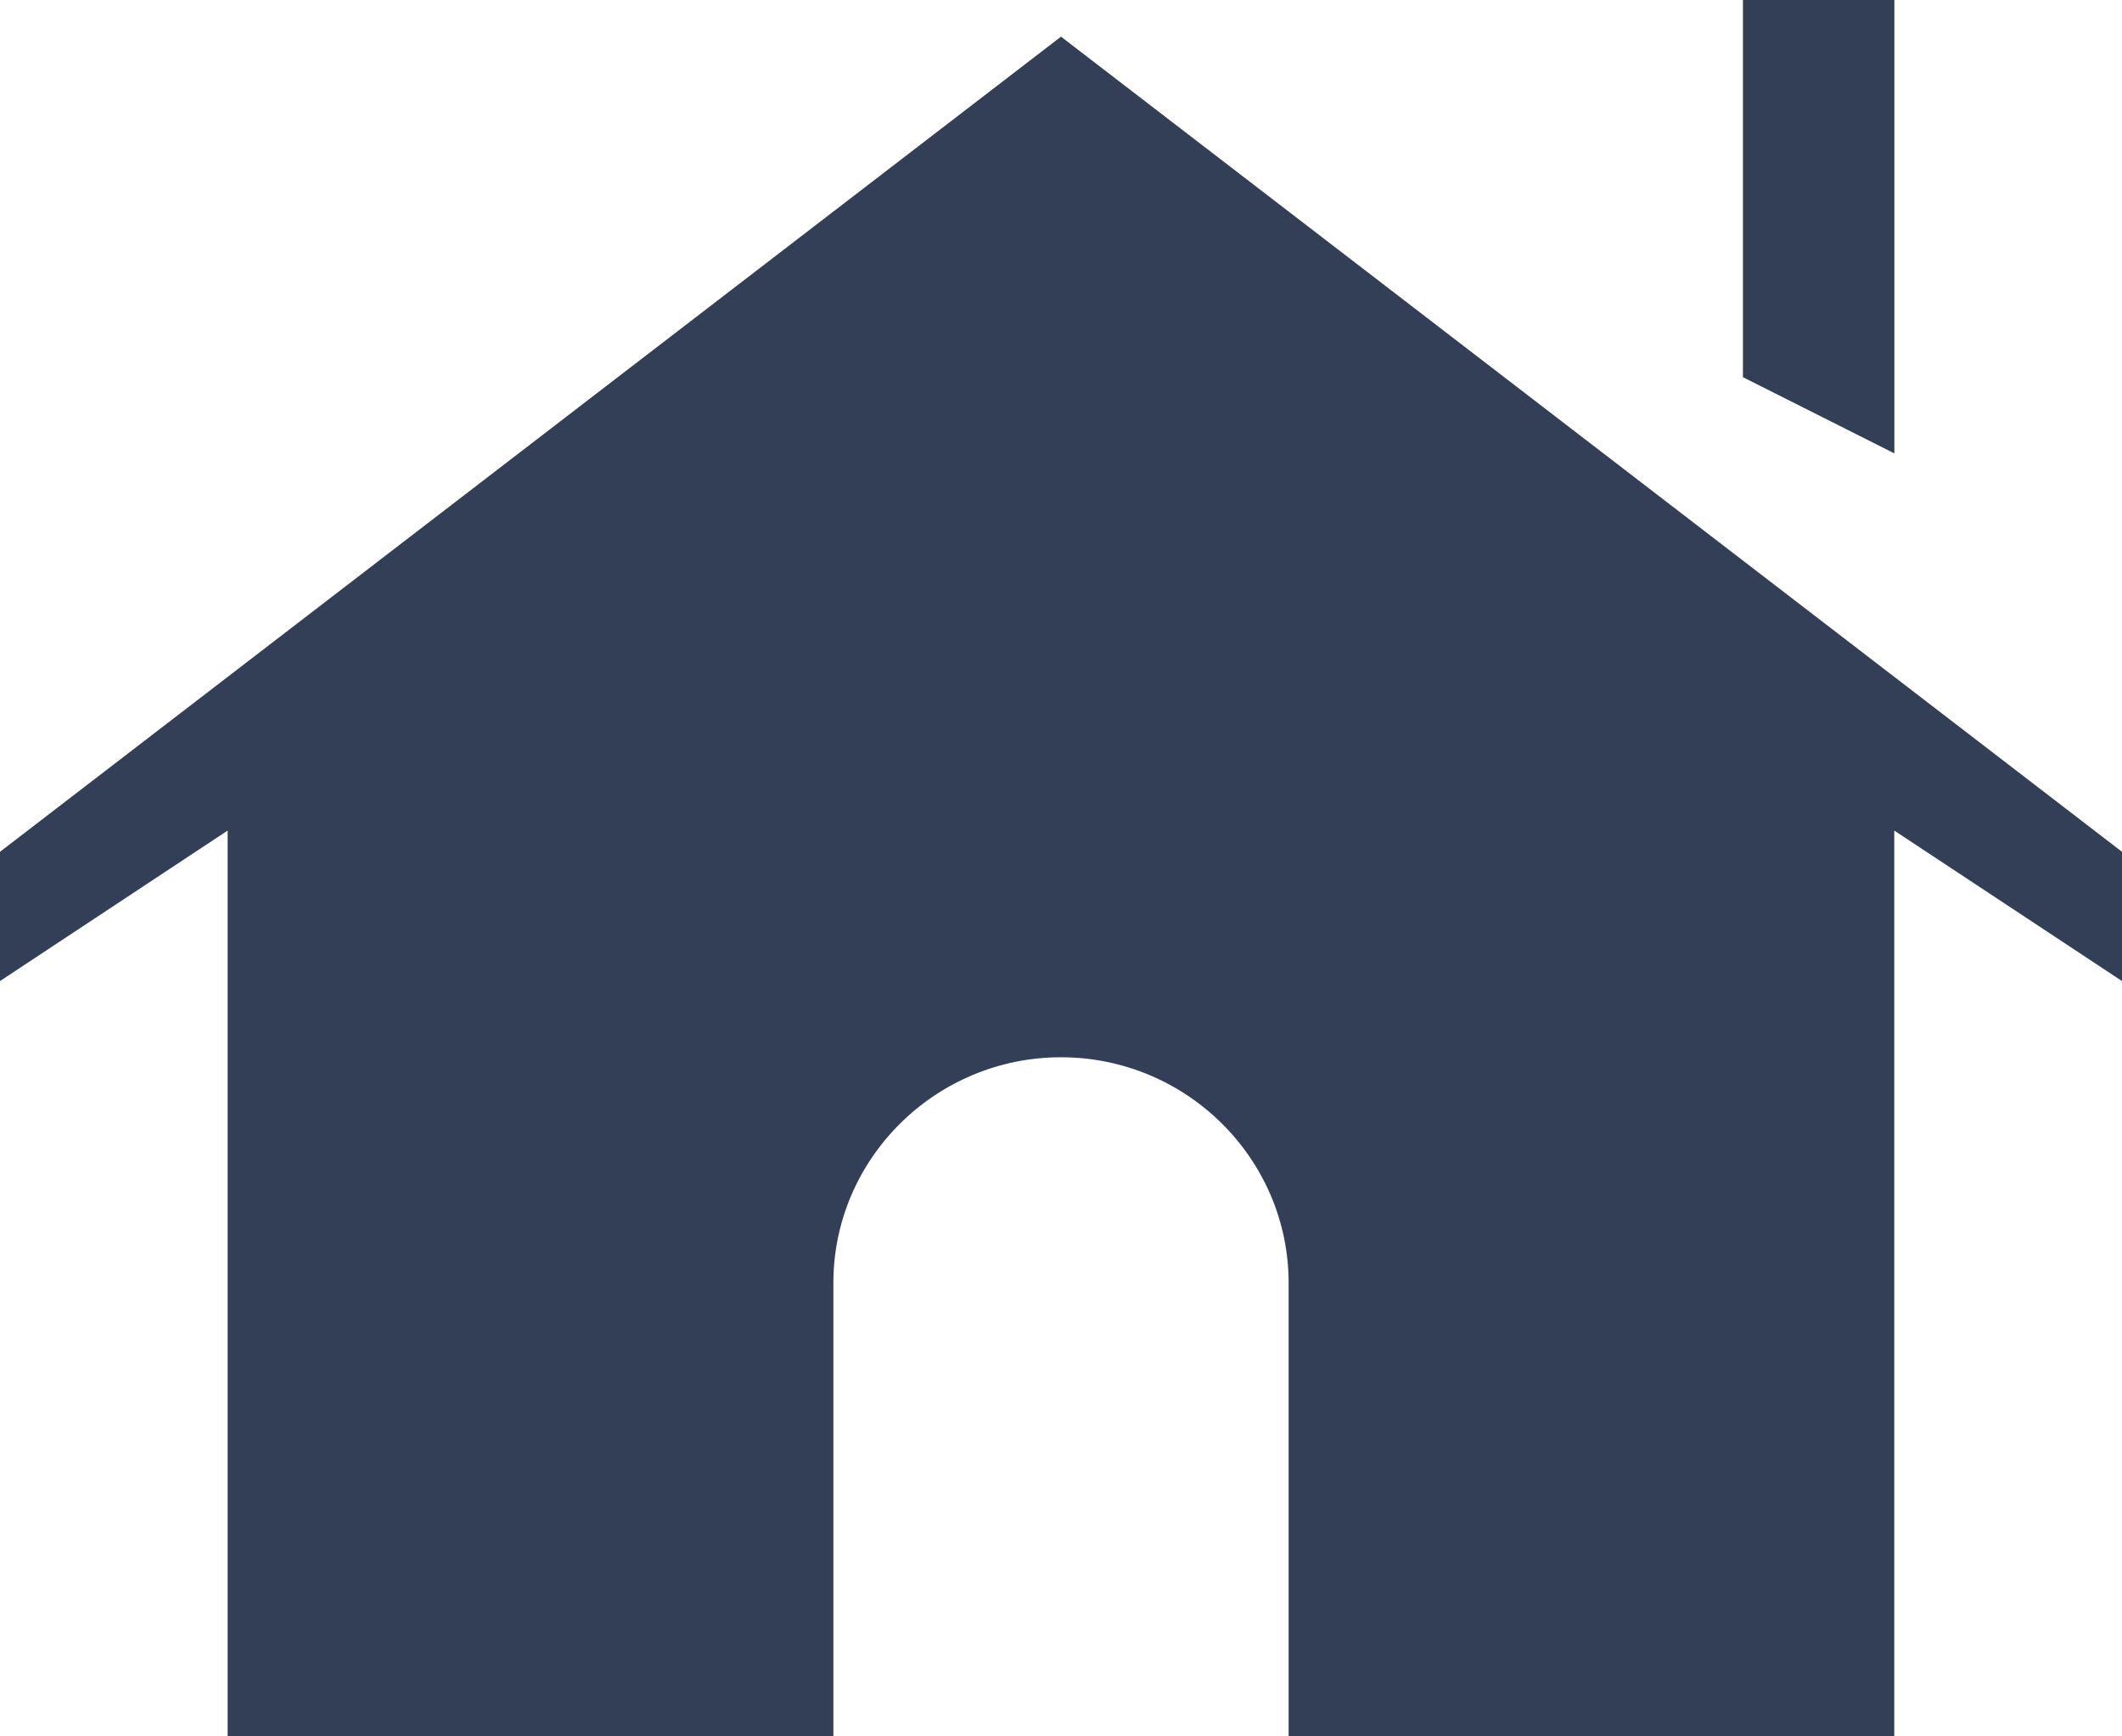 <?xml version="1.0" encoding="utf-8"?>
<!-- Generator: Adobe Illustrator 16.0.0, SVG Export Plug-In . SVG Version: 6.00 Build 0)  -->
<!DOCTYPE svg PUBLIC "-//W3C//DTD SVG 1.1//EN" "http://www.w3.org/Graphics/SVG/1.1/DTD/svg11.dtd">
<svg version="1.1" id="Layer_1" xmlns="http://www.w3.org/2000/svg" xmlns:xlink="http://www.w3.org/1999/xlink" x="0px" y="0px"
	 width="22px" height="18px" viewBox="0 0 22 18" enable-background="new 0 0 22 18" xml:space="preserve">
<g>
	<path fill-rule="evenodd" clip-rule="evenodd" fill="#323F57" d="M0,8.83v1.34l2.36-1.56V18H8.64v-4.7c0-1.29,1.061-2.34,2.36-2.34
		s2.36,1.05,2.36,2.34V18h6.279V8.61L22,10.17V8.83L11,0.38L0,8.83z M18.07,0v3.91L19.64,4.7V0H18.07z"/>
</g>
</svg>
